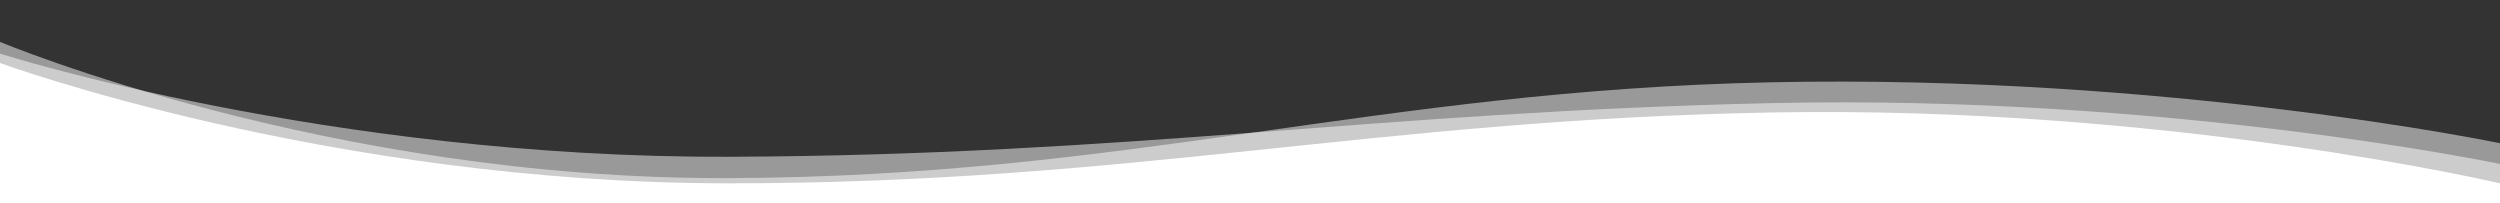 <?xml version="1.0" encoding="utf-8"?>
<!-- Generator: Adobe Illustrator 25.3.1, SVG Export Plug-In . SVG Version: 6.00 Build 0)  -->
<svg version="1.1" xmlns="http://www.w3.org/2000/svg" xmlns:xlink="http://www.w3.org/1999/xlink" x="0px" y="0px"
	 viewBox="0 0 480 39" style="enable-background:new 0 0 480 39;" xml:space="preserve">
<rect x="0" y="0" width="480" height="39" fill="#333333" stroke="none"/>
<style type="text/css">
	.st0{display:none;}
	.st1{display:inline;fill:#FF1166;}
	.st2{display:inline;fill:#FFFFFF;}
	.st3{fill:#FFFFFF;}
	.st4{opacity:0.5;fill:#FFFFFF;}
</style>
<g id="Layer_2" class="st0">
	<rect class="st1" width="480" height="39"/>
</g>
<g id="Layer_1">
	<g id="Layer_1_1_" class="st0">
		<path class="st2" d="M480,0v39H0V0c44.9,19.3,135.5,22.5,240,22.5S435.1,19.3,480,0z"/>
	</g>
	<path class="st3" d="M480,61H0V12.1c0,0,63,23.1,140,23.1s124-12.2,200-13.6c76-1.4,140,13.6,140,13.6V61z"/>
</g>
<g id="Layer_4">
	<path class="st4" d="M480,61H0.1l-0.1-50.7c0,0,63.1,20.1,140.1,19.8c77-0.3,124-8.6,200-10.3c76-1.7,140,11.7,140,11.7V61z"/>
</g>
<g id="Layer_3">
	<path class="st4" d="M480,56.9H0.1L-0.1,8C-0.1,8,63,34.5,140,34.2s124-16.8,200-18.4s140,11.7,140,11.7V56.9z"/>
</g>
</svg>

